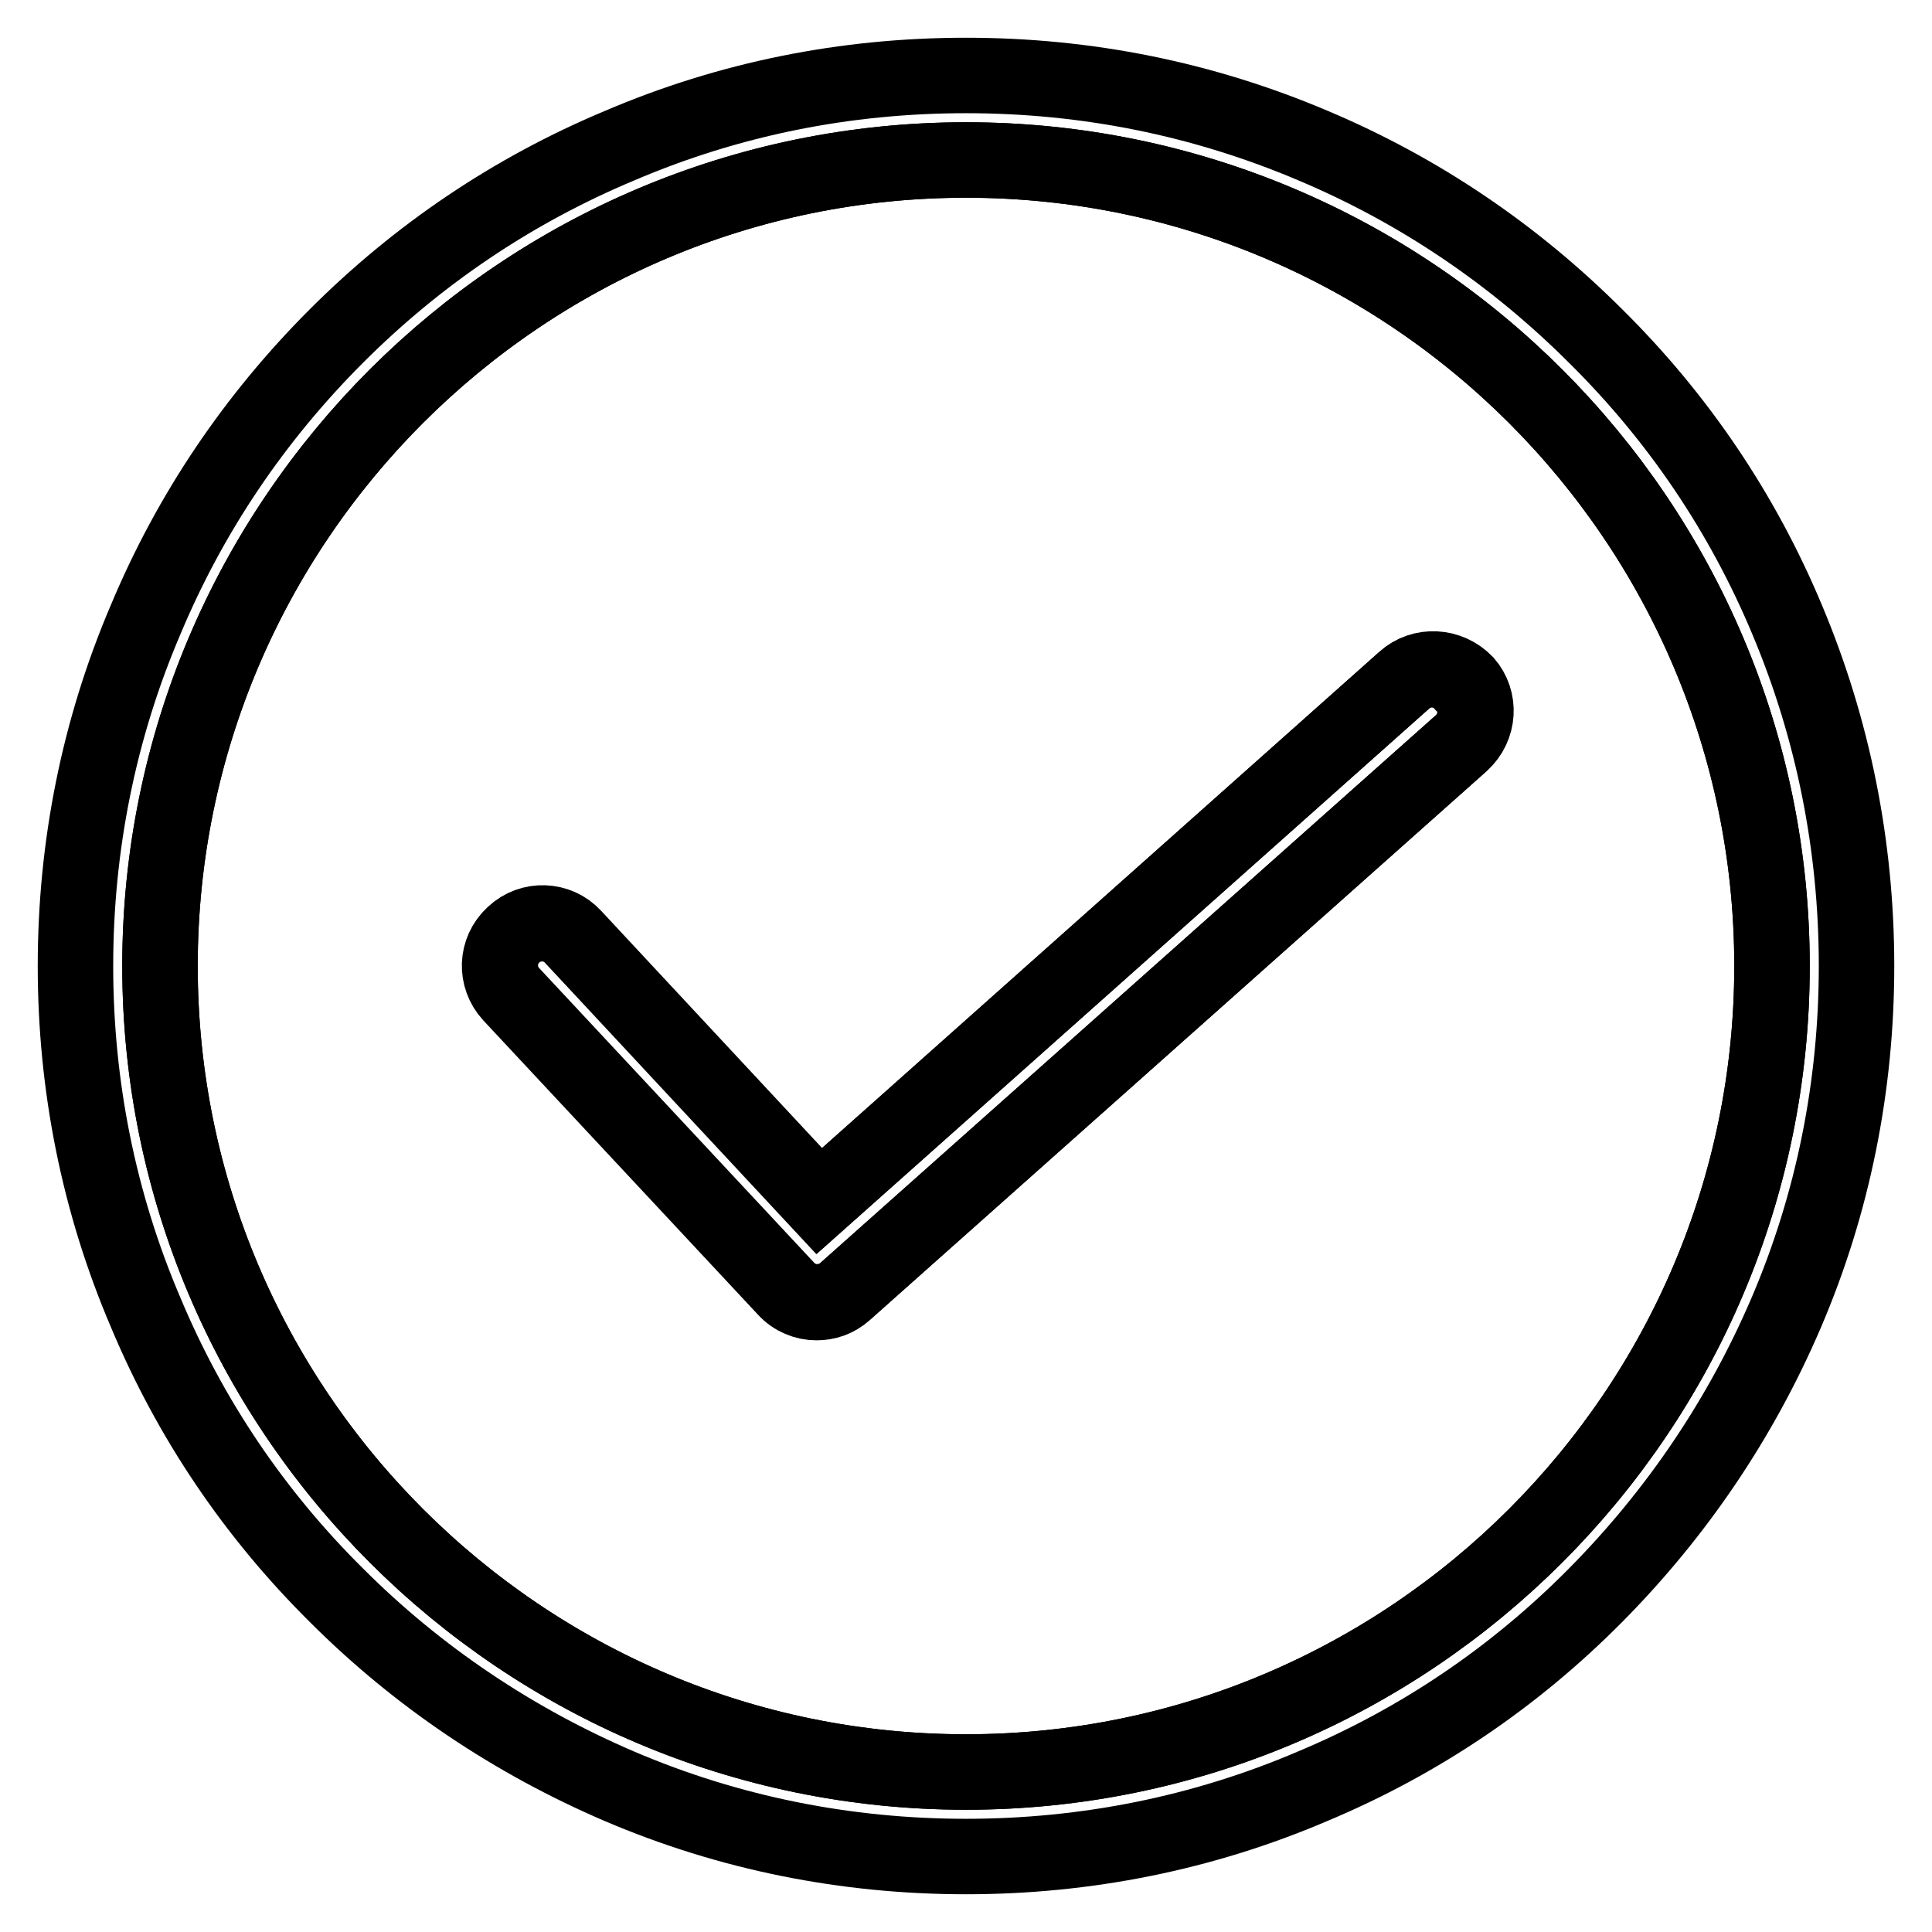 <?xml version="1.0" encoding="utf-8"?>
<!-- Svg Vector Icons : http://www.onlinewebfonts.com/icon -->
<!DOCTYPE svg PUBLIC "-//W3C//DTD SVG 1.1//EN" "http://www.w3.org/Graphics/SVG/1.1/DTD/svg11.dtd">
<svg version="1.1" xmlns="http://www.w3.org/2000/svg" xmlns:xlink="http://www.w3.org/1999/xlink" x="0px" y="0px" viewBox="0 0 256 256" enable-background="new 0 0 256 256" xml:space="preserve">
<g> <path stroke-width="10" fill-opacity="0" stroke="#000000"  d="M234.8,128c0-58.9-47.9-106.8-106.8-106.8C69.1,21.2,21.2,69.1,21.2,128c0,58.9,47.9,106.8,106.8,106.8 C186.9,234.8,234.8,186.9,234.8,128z M193.6,98.5l-81.7,72.7c-1.1,1-2.4,1.4-3.7,1.4c-1.5,0-3-0.6-4.1-1.8l-36.4-39 c-2.1-2.3-2-5.8,0.3-7.9c2.3-2.1,5.8-2,7.9,0.3l32.6,35l77.5-69c2.3-2.1,5.9-1.9,7.9,0.5C196.1,92.8,195.9,96.4,193.6,98.5z"/> <path stroke-width="10" fill-opacity="0" stroke="#000000"  d="M236.8,82.1c-5.9-14.1-14.4-26.7-25.3-37.5C200.6,33.7,188,25.2,174,19.3C159.4,13.1,144,10,128,10 s-31.4,3.1-45.9,9.3C68,25.2,55.4,33.7,44.6,44.5C33.7,55.4,25.2,68,19.3,82.1c-6.2,14.5-9.3,30-9.3,45.9c0,15.9,3.1,31.4,9.3,45.9 c5.9,14.1,14.4,26.7,25.3,37.5c10.8,10.8,23.5,19.3,37.5,25.3c14.5,6.2,30,9.3,45.9,9.3c15.9,0,31.4-3.1,45.9-9.3 c14.1-5.9,26.7-14.4,37.5-25.3s19.3-23.5,25.3-37.5c6.2-14.5,9.3-30,9.3-45.9C246,112.1,242.9,96.6,236.8,82.1L236.8,82.1z  M21.2,128C21.2,69.1,69.1,21.2,128,21.2c58.9,0,106.8,47.9,106.8,106.8c0,58.9-47.9,106.8-106.8,106.8 C69.1,234.8,21.2,186.9,21.2,128z"/> <path stroke-width="10" fill-opacity="0" stroke="#000000"  d="M186.1,90.1l-77.5,69l-32.6-35c-2.1-2.3-5.7-2.4-7.9-0.3c-2.3,2.1-2.4,5.7-0.3,7.9l36.4,39 c1.1,1.2,2.6,1.8,4.1,1.8c1.3,0,2.7-0.5,3.7-1.4l81.7-72.7c2.3-2.1,2.5-5.6,0.5-7.9C192,88.2,188.4,88,186.1,90.1z"/></g>
</svg>